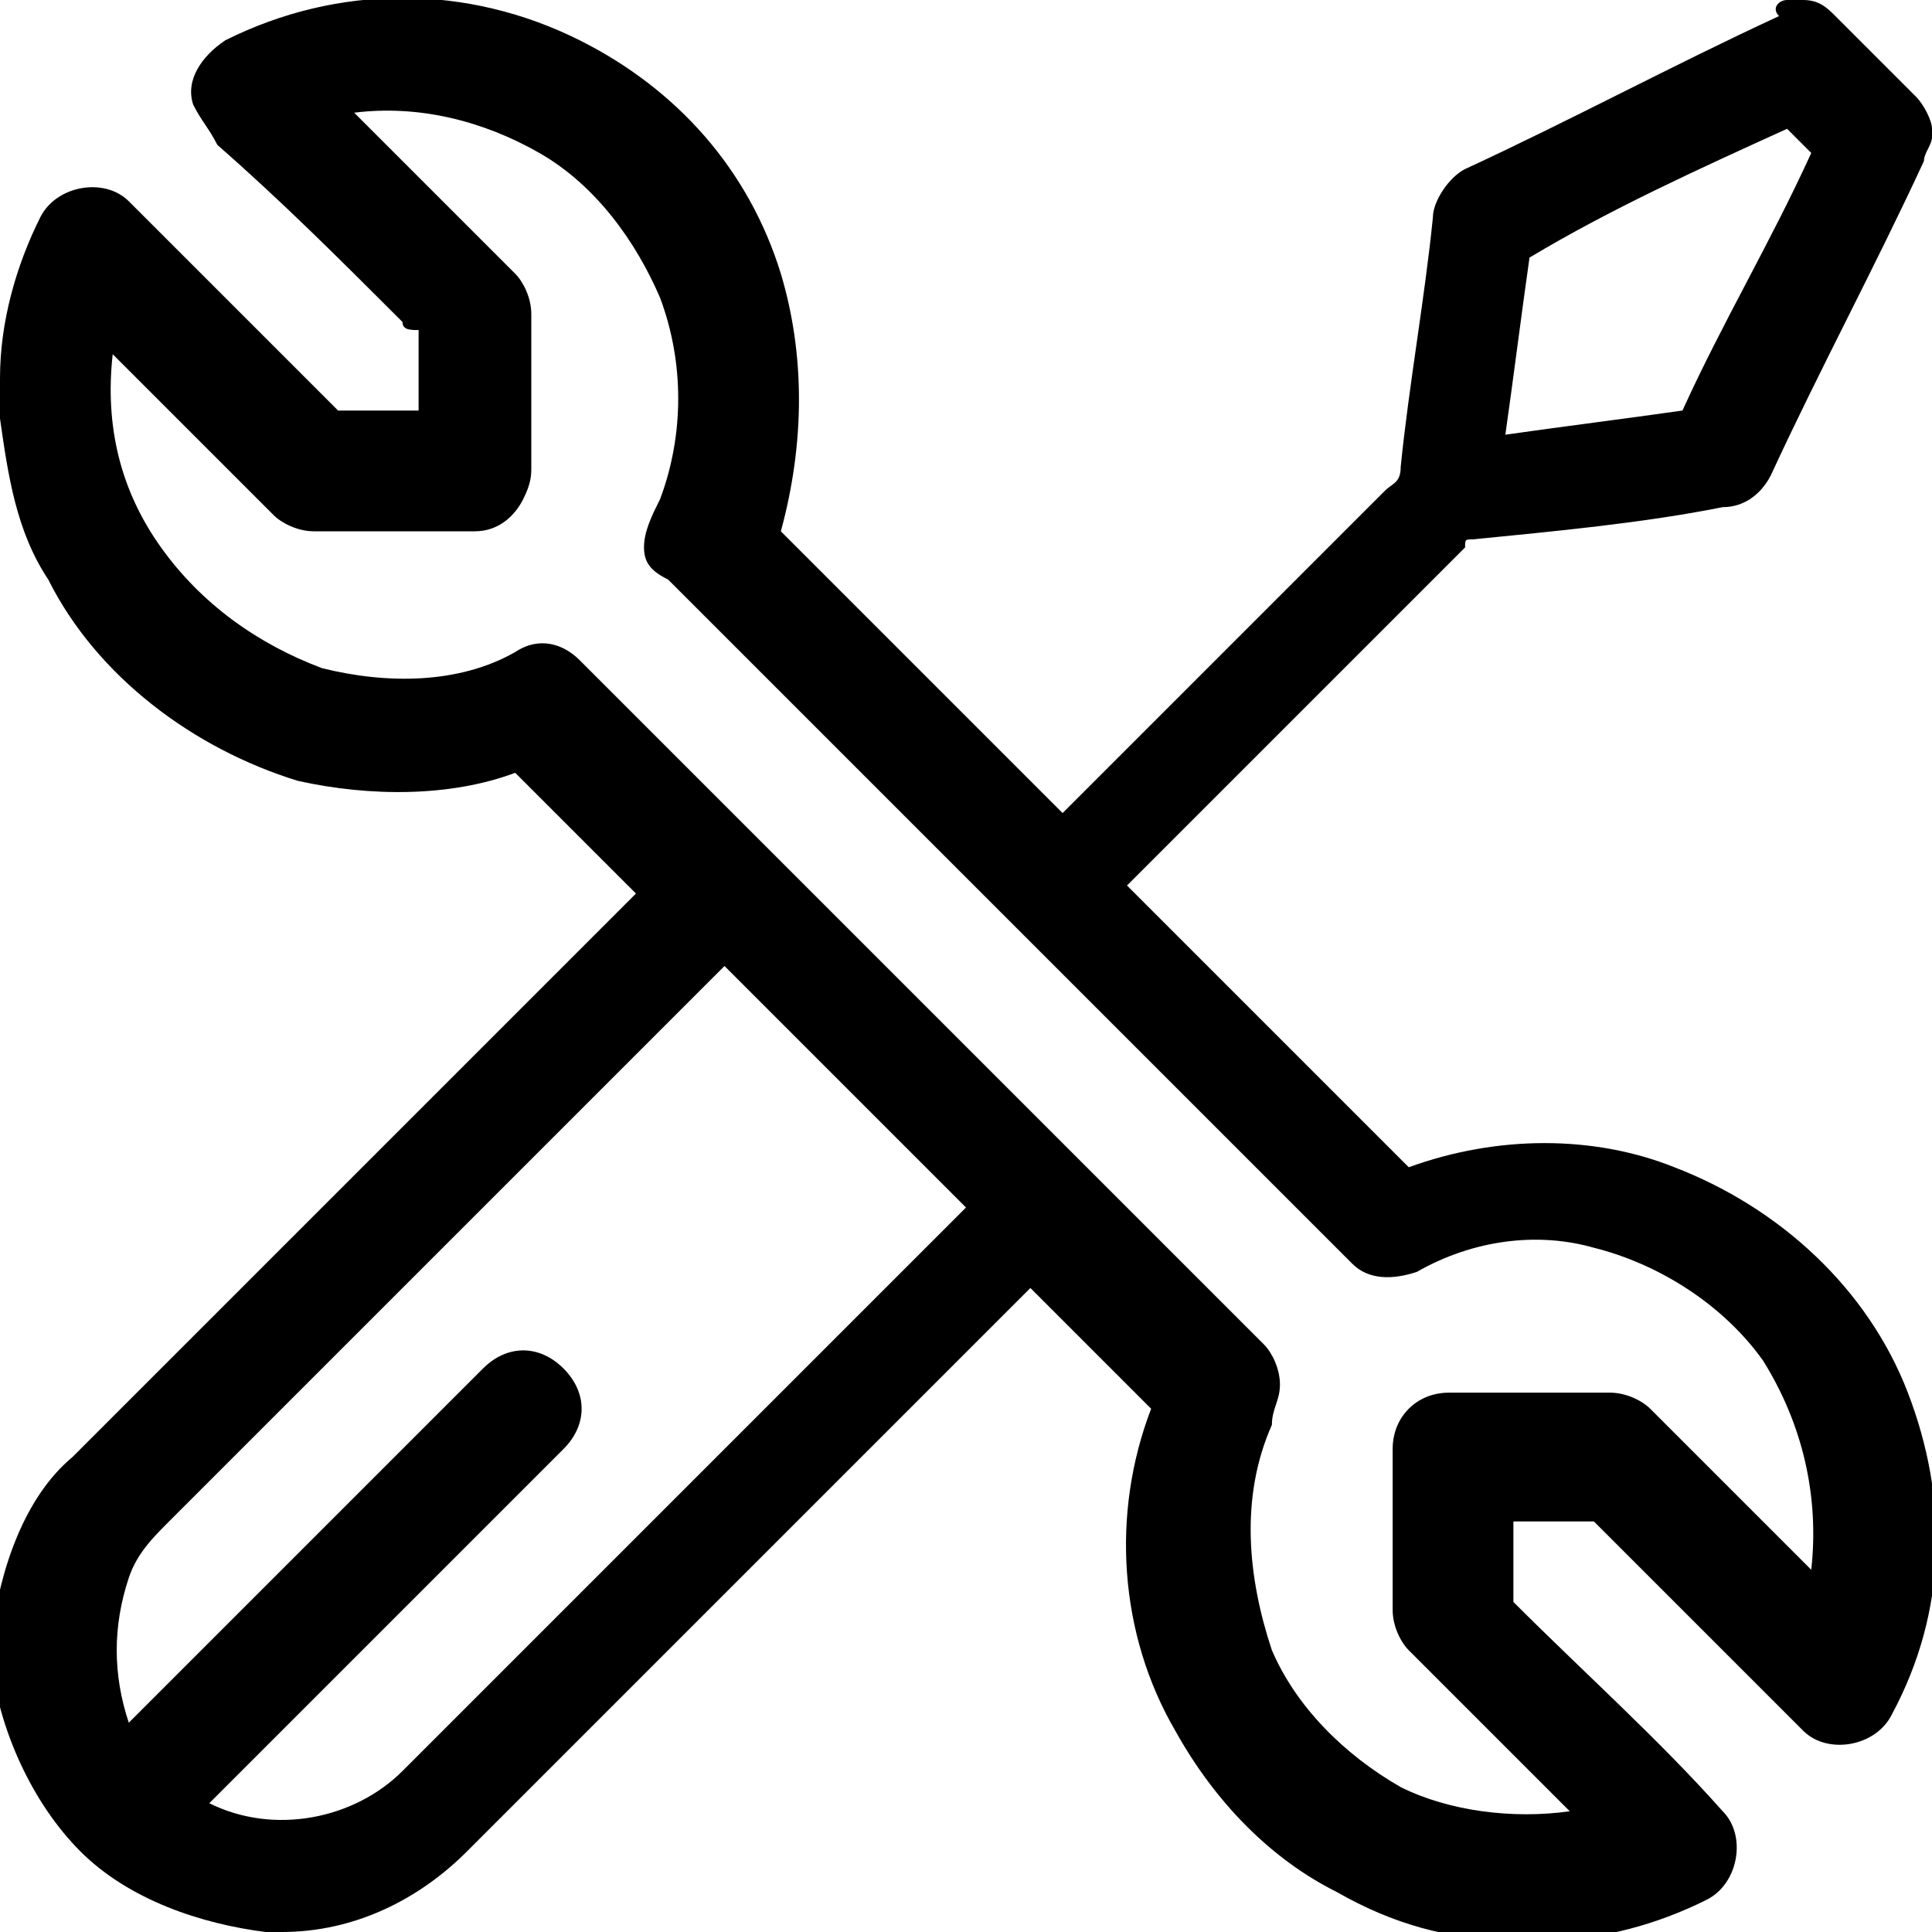 <svg xmlns="http://www.w3.org/2000/svg" xmlns:xlink="http://www.w3.org/1999/xlink" id="Layer_1" x="0px" y="0px" viewBox="0 0 24 24" style="enable-background:new 0 0 24 24;" xml:space="preserve"><g id="_x23_000000ff">	<path d="M22.2,0h0.2c0.2,0,0.3,0.1,0.4,0.2c0.3,0.3,0.6,0.6,1,1C23.9,1.3,24,1.5,24,1.6v0.1c0,0.1-0.1,0.2-0.1,0.3  c-0.6,1.3-1.3,2.6-1.9,3.9c-0.1,0.2-0.3,0.4-0.6,0.4c-1,0.2-2.1,0.3-3.1,0.4c-0.1,0-0.1,0-0.1,0.1C16.7,8.3,15.4,9.6,14,11  c1.2,1.2,2.3,2.3,3.5,3.5c1.1-0.4,2.3-0.4,3.3,0c1.3,0.5,2.4,1.5,2.9,2.8c0.5,1.3,0.5,2.7-0.2,4c-0.2,0.4-0.8,0.5-1.1,0.2  c-0.9-0.9-1.7-1.7-2.6-2.6c-0.3,0-0.7,0-1,0c0,0.3,0,0.7,0,1c0.9,0.9,1.8,1.7,2.6,2.6c0.3,0.3,0.2,0.9-0.2,1.1  c-0.6,0.3-1.3,0.5-2,0.5h-0.4c-0.8,0-1.5-0.2-2.2-0.6c-0.8-0.4-1.5-1.1-2-2c-0.7-1.2-0.8-2.7-0.3-4c-0.5-0.5-1-1-1.5-1.5  c-2.3,2.3-4.7,4.7-7,7c-0.6,0.6-1.4,1-2.3,1H3.3c-0.8-0.1-1.7-0.4-2.3-1c-0.6-0.6-1-1.5-1.1-2.3v-0.4c0.1-0.8,0.4-1.7,1-2.2  c2.3-2.3,4.7-4.7,7-7c-0.5-0.5-1-1-1.5-1.5C5.6,9.9,4.6,9.9,3.7,9.7C2.4,9.3,1.2,8.4,0.6,7.2C0.2,6.6,0.1,5.9,0,5.2V4.7  c0-0.7,0.2-1.4,0.5-2c0.2-0.4,0.8-0.5,1.1-0.2c0.9,0.9,1.7,1.7,2.6,2.6c0.3,0,0.7,0,1,0c0-0.3,0-0.7,0-1C5.1,4.1,5,4.1,5,4  C4.2,3.2,3.5,2.5,2.7,1.8C2.6,1.6,2.5,1.5,2.4,1.3C2.3,1,2.5,0.7,2.8,0.5c1.4-0.7,3-0.7,4.4,0c1.2,0.6,2.1,1.6,2.5,2.9  c0.3,1,0.3,2.1,0,3.2c1.2,1.2,2.3,2.3,3.5,3.5c1.3-1.3,2.7-2.7,4-4c0.1-0.1,0.2-0.1,0.2-0.3c0.1-1,0.3-2.1,0.4-3.1  c0-0.2,0.2-0.5,0.4-0.6c1.3-0.6,2.6-1.3,3.9-1.9C22,0.1,22.1,0,22.2,0 M4.4,1.4c0.7,0.7,1.3,1.3,2,2c0.1,0.1,0.2,0.3,0.2,0.5  c0,0.6,0,1.3,0,1.9c0,0.1,0,0.2-0.1,0.4C6.4,6.4,6.2,6.6,5.9,6.6c-0.7,0-1.3,0-2,0c-0.2,0-0.4-0.1-0.5-0.2c-0.7-0.7-1.3-1.3-2-2  C1.3,5.3,1.5,6.1,2,6.8c0.5,0.7,1.2,1.2,2,1.5c0.8,0.2,1.7,0.2,2.4-0.2C6.7,7.9,7,8,7.2,8.2c2.8,2.8,5.7,5.7,8.5,8.5  c0.1,0.1,0.2,0.3,0.2,0.5c0,0.2-0.1,0.3-0.1,0.5c-0.4,0.9-0.3,1.9,0,2.8c0.3,0.7,0.9,1.3,1.6,1.7c0.6,0.3,1.4,0.4,2.1,0.3  c-0.7-0.7-1.3-1.3-2-2c-0.1-0.1-0.2-0.3-0.2-0.5c0-0.7,0-1.3,0-2c0-0.4,0.3-0.7,0.7-0.7c0.7,0,1.3,0,2,0c0.2,0,0.4,0.1,0.5,0.2  c0.7,0.7,1.3,1.3,2,2c0.1-0.9-0.1-1.8-0.6-2.6c-0.5-0.7-1.3-1.2-2.1-1.4c-0.7-0.2-1.5-0.1-2.2,0.3c-0.3,0.1-0.6,0.1-0.8-0.1  c-2.8-2.8-5.7-5.7-8.5-8.5C8.1,7.1,8,7,8,6.8c0-0.2,0.1-0.4,0.2-0.6c0.3-0.8,0.3-1.7,0-2.5C7.9,3,7.4,2.3,6.7,1.9  C6,1.5,5.2,1.3,4.4,1.4 M19,3.2c-0.1,0.7-0.2,1.5-0.3,2.2c0.7-0.1,1.5-0.2,2.2-0.3c0.5-1.1,1.1-2.1,1.6-3.2  c-0.1-0.1-0.2-0.2-0.3-0.3C21.1,2.1,20,2.6,19,3.2 M9,12c-2.3,2.3-4.6,4.6-6.9,6.9c-0.2,0.2-0.4,0.4-0.5,0.7  c-0.2,0.6-0.2,1.2,0,1.8C3.1,19.9,4.5,18.5,6,17c0.3-0.3,0.7-0.3,1,0c0.3,0.3,0.3,0.7,0,1c-1.5,1.5-2.9,2.9-4.4,4.4  C3.4,22.8,4.4,22.6,5,22c2.3-2.3,4.7-4.7,7-7C11,14,10,13,9,12z"></path></g></svg>